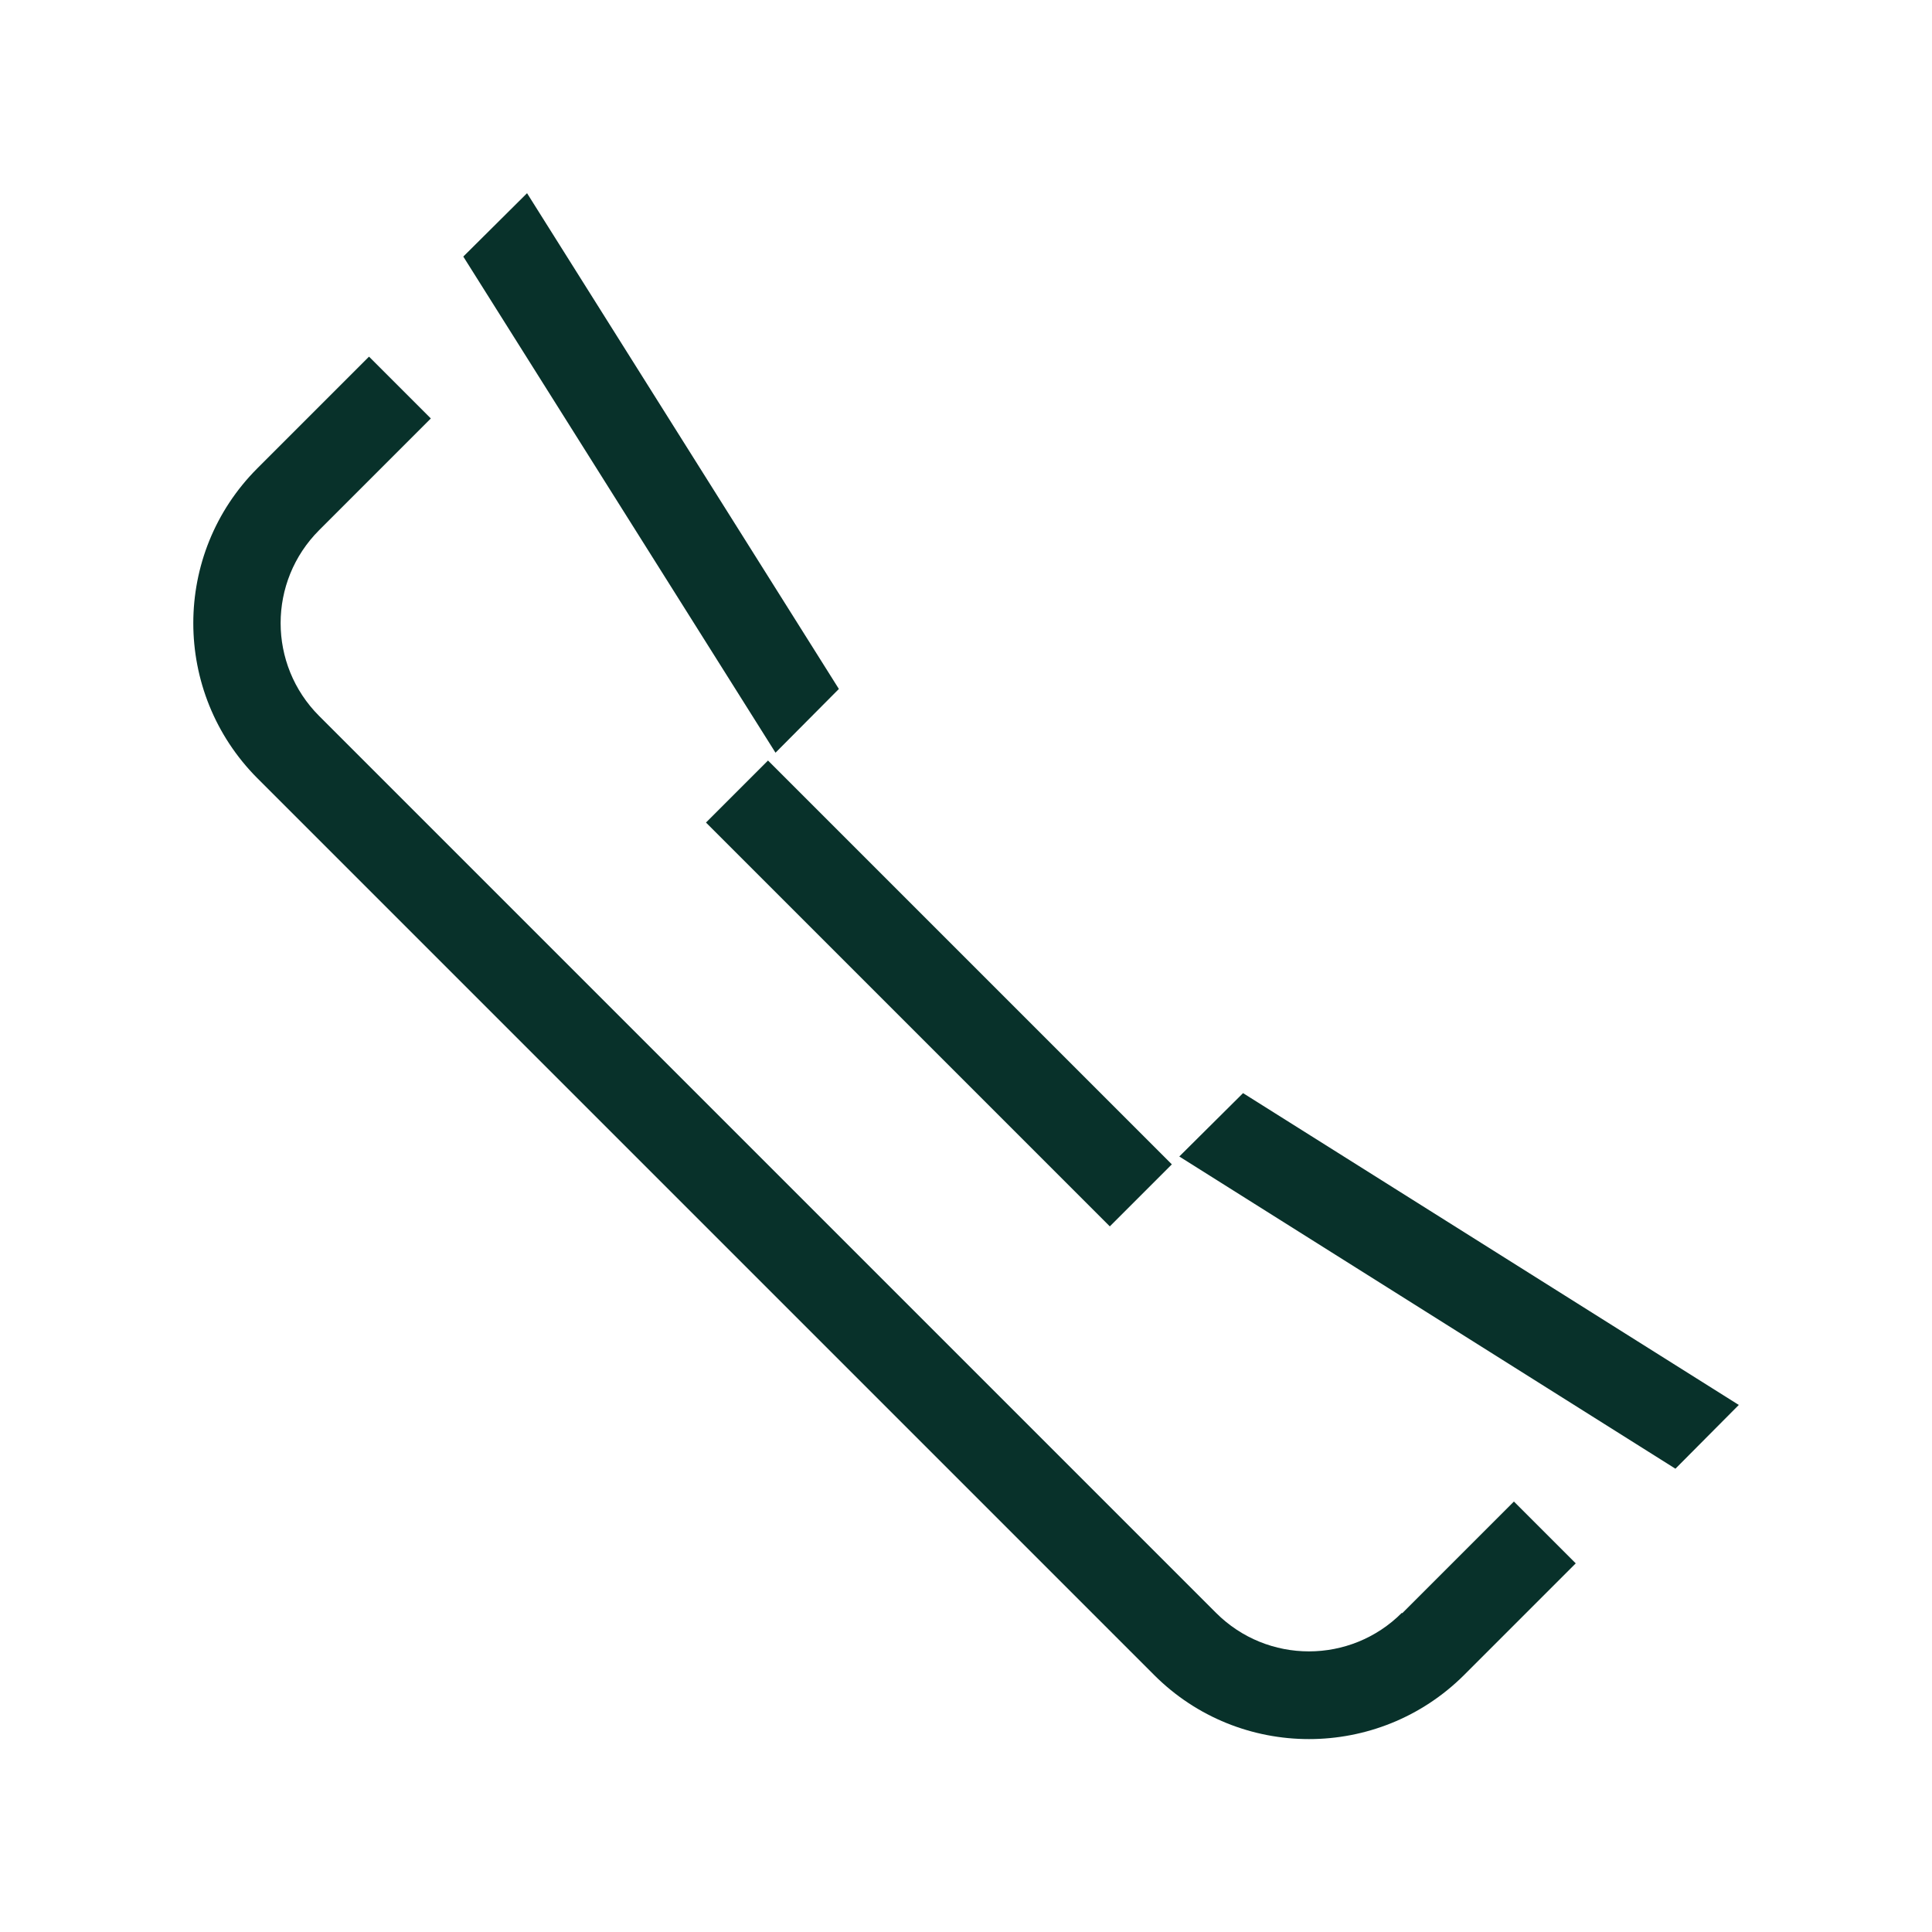 <?xml version="1.0" encoding="UTF-8"?><svg id="Capa_1" xmlns="http://www.w3.org/2000/svg" viewBox="0 0 50 50"><defs><style>.cls-1,.cls-2{fill:#08312a;}.cls-2{fill-rule:evenodd;}</style></defs><path class="cls-2" d="M36.28,41.74c-1.33,1.33-3.48,1.33-4.81,0L8.26,18.53c-1.33-1.33-1.33-3.48,0-4.81l2.89-2.89-1.6-1.6-2.89,2.89c-2.21,2.21-2.21,5.8,0,8.02l23.21,23.21c2.21,2.21,5.8,2.21,8.02,0l2.89-2.89-1.6-1.6-2.89,2.89Z"/><polygon class="cls-2" points="21.71 17.83 13.64 5 11.99 6.64 20.07 19.48 21.71 17.83"/><polygon class="cls-2" points="32.17 28.29 30.52 29.93 43.36 38.01 45 36.36 32.17 28.29"/><rect class="cls-1" x="23.16" y="18.32" width="2.27" height="14.78" transform="translate(-11.06 24.71) rotate(-45)"/></svg>